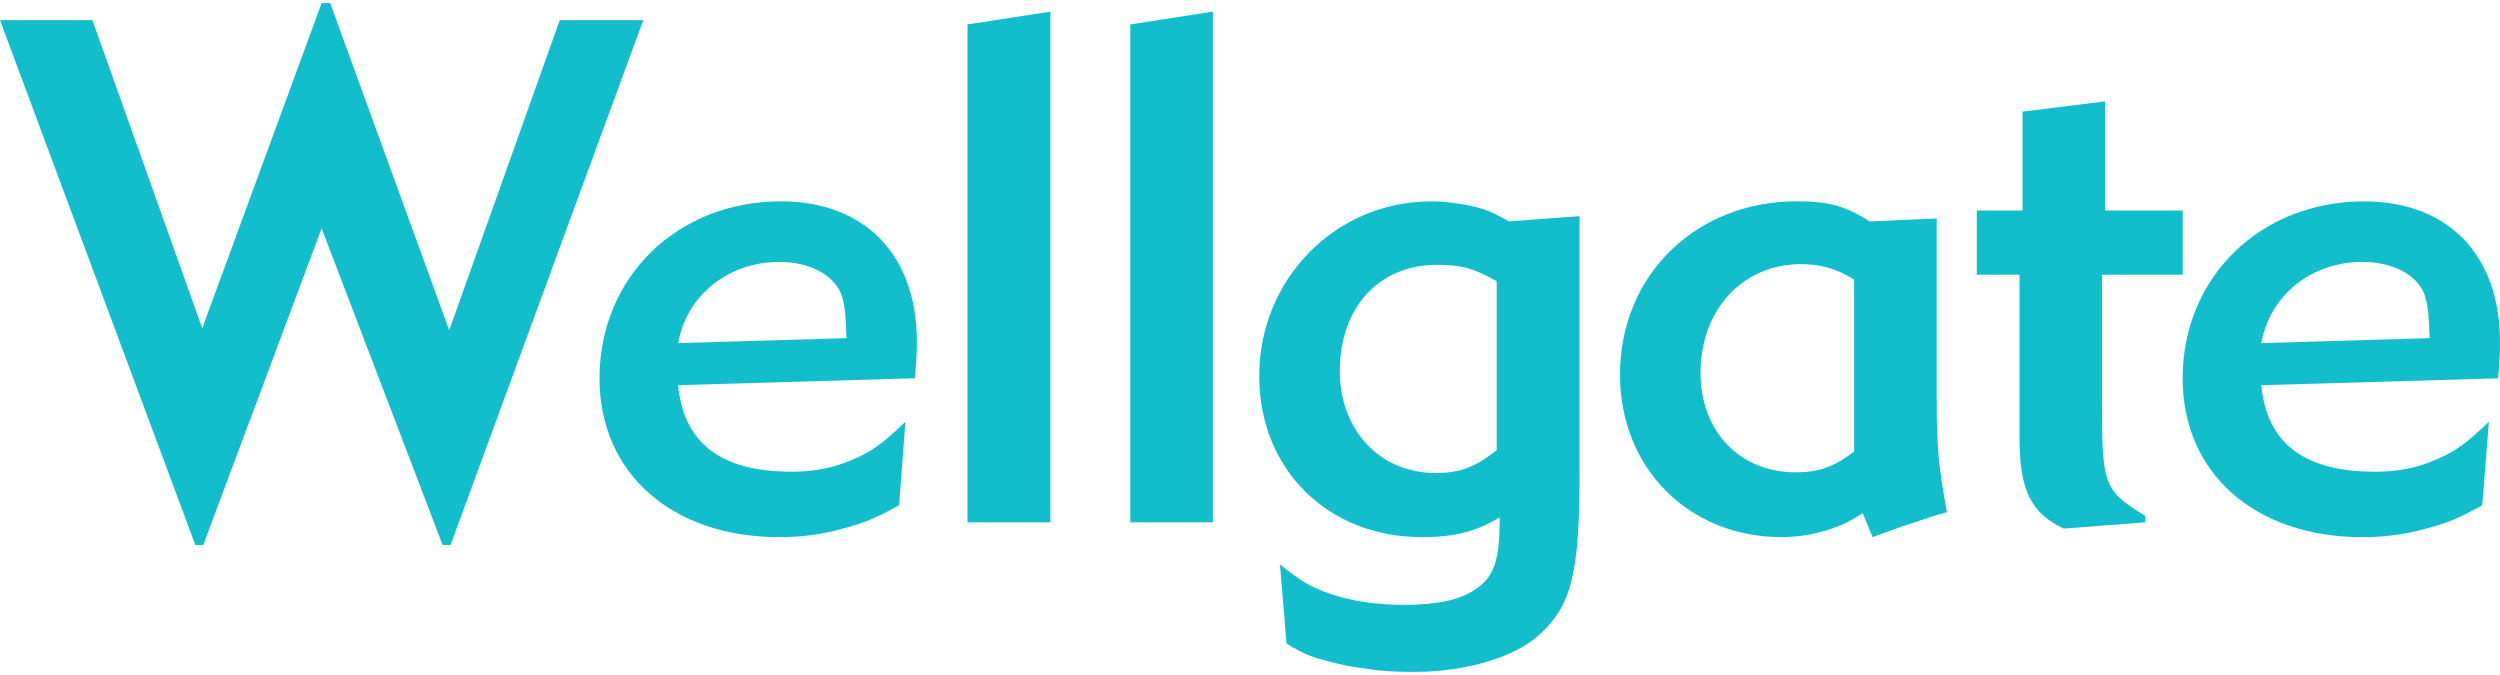 <svg enable-background="new 0 0 100 26.755" height="164.317" viewBox="0 0 100 26.755" width="608.581" xmlns="http://www.w3.org/2000/svg" xmlns:xlink="http://www.w3.org/1999/xlink"><clipPath id="a"><path d="m0 0h100v26.755h-100z"/></clipPath><clipPath id="b"><path d="m0 0h100v26.755h-100z"/></clipPath><g fill="#12becc"><path d="m12.865 0-4.775 13.009-4.394-12.325h-3.696l7.814 20.994h.315l4.736-12.666 4.841 12.666h.315l7.709-20.994h-3.34l-4.421 12.405-4.762-13.089z"/><path clip-path="url(#a)" d="m31.228 7.932c-4.131 0-7.248 3.026-7.248 7.076 0 3.789 2.882 6.355 7.196 6.355.882 0 1.712-.106 2.539-.344.854-.223 1.276-.394 2.249-.932l.252-3.342c-.909.881-1.343 1.197-2.159 1.538-.749.318-1.487.462-2.407.462-2.815 0-4.302-1.145-4.526-3.46l9.472-.277c.053-.513.079-1 .079-1.46 0-3.472-2.078-5.616-5.447-5.616m-4.103 5.67c.343-1.909 2-3.248 4.051-3.248 1.197 0 2.158.51 2.473 1.288.146.447.171.709.211 1.761z"/><path d="m38.7.854v19.917h3.316v-20.428z"/><path d="m45.212.854v19.917h3.303v-20.428z"/><path clip-path="url(#b)" d="m58.669 8.078c-.488-.093-.973-.146-1.42-.146-3.827 0-6.88 3.104-6.88 6.985 0 3.734 2.736 6.446 6.513 6.446 1.3 0 2.156-.223 3.104-.789v.132c0 1.553-.224 2.261-.975 2.748-.615.42-1.512.617-2.853.617-1.106 0-2.105-.146-2.961-.447-.776-.265-1.144-.485-1.998-1.17l.262 3.17c.791.474 1.08.565 2.012.791.436.116.87.169 1.265.223.539.091 1.197.116 1.827.116 2.078 0 4.051-.592 5.039-1.513 1.261-1.17 1.578-2.447 1.578-6.444v-10.273l-2.829.208c-.711-.407-.999-.51-1.684-.654m1.197 9.811c-.88.684-1.471.909-2.447.909-2.222 0-3.827-1.711-3.827-4.079 0-2.539 1.564-4.248 3.882-4.248.973 0 1.432.118 2.393.657v6.761z"/><path clip-path="url(#b)" d="m77.468 15.891v-7.275l-2.685.117c-.986-.631-1.685-.803-2.907-.803-4.051 0-7.076 2.961-7.076 6.933 0 3.737 2.748 6.499 6.458 6.499.646 0 1.304-.103 1.934-.314.511-.172.737-.277 1.317-.644l.393.959c1-.368 1.341-.487 1.881-.657.368-.131.579-.197 1.092-.343-.17-.961-.238-1.393-.317-2.077-.065-.71-.09-1.395-.09-2.395m-3.303 2.051c-.802.604-1.407.829-2.341.829-2.222 0-3.802-1.629-3.802-3.972 0-2.541 1.685-4.355 4.026-4.355.776 0 1.393.171 2.117.617z"/><path clip-path="url(#b)" d="m84.083 16.31v-5.444h3.225v-2.566h-3.105v-4.367l-3.301.409v3.958h-1.831v2.566h1.711v6.563c0 2.054.461 2.975 1.765 3.592l3.263-.25v-.261c-1.608-.975-1.727-1.225-1.727-4.2"/><path clip-path="url(#b)" d="m100 13.549c0-3.473-2.077-5.616-5.444-5.616-4.131 0-7.25 3.026-7.25 7.078 0 3.787 2.881 6.353 7.197 6.353.879 0 1.708-.106 2.539-.344.854-.223 1.275-.394 2.25-.932l.263-3.34c-.92.879-1.342 1.195-2.172 1.538-.735.316-1.485.46-2.394.46-2.829 0-4.315-1.145-4.537-3.46l9.47-.275c.055-.515.078-1.002.078-1.462m-9.548.053c.341-1.909 1.998-3.248 4.051-3.248 1.196 0 2.169.51 2.472 1.288.144.447.172.709.21 1.761z"/></g></svg>
